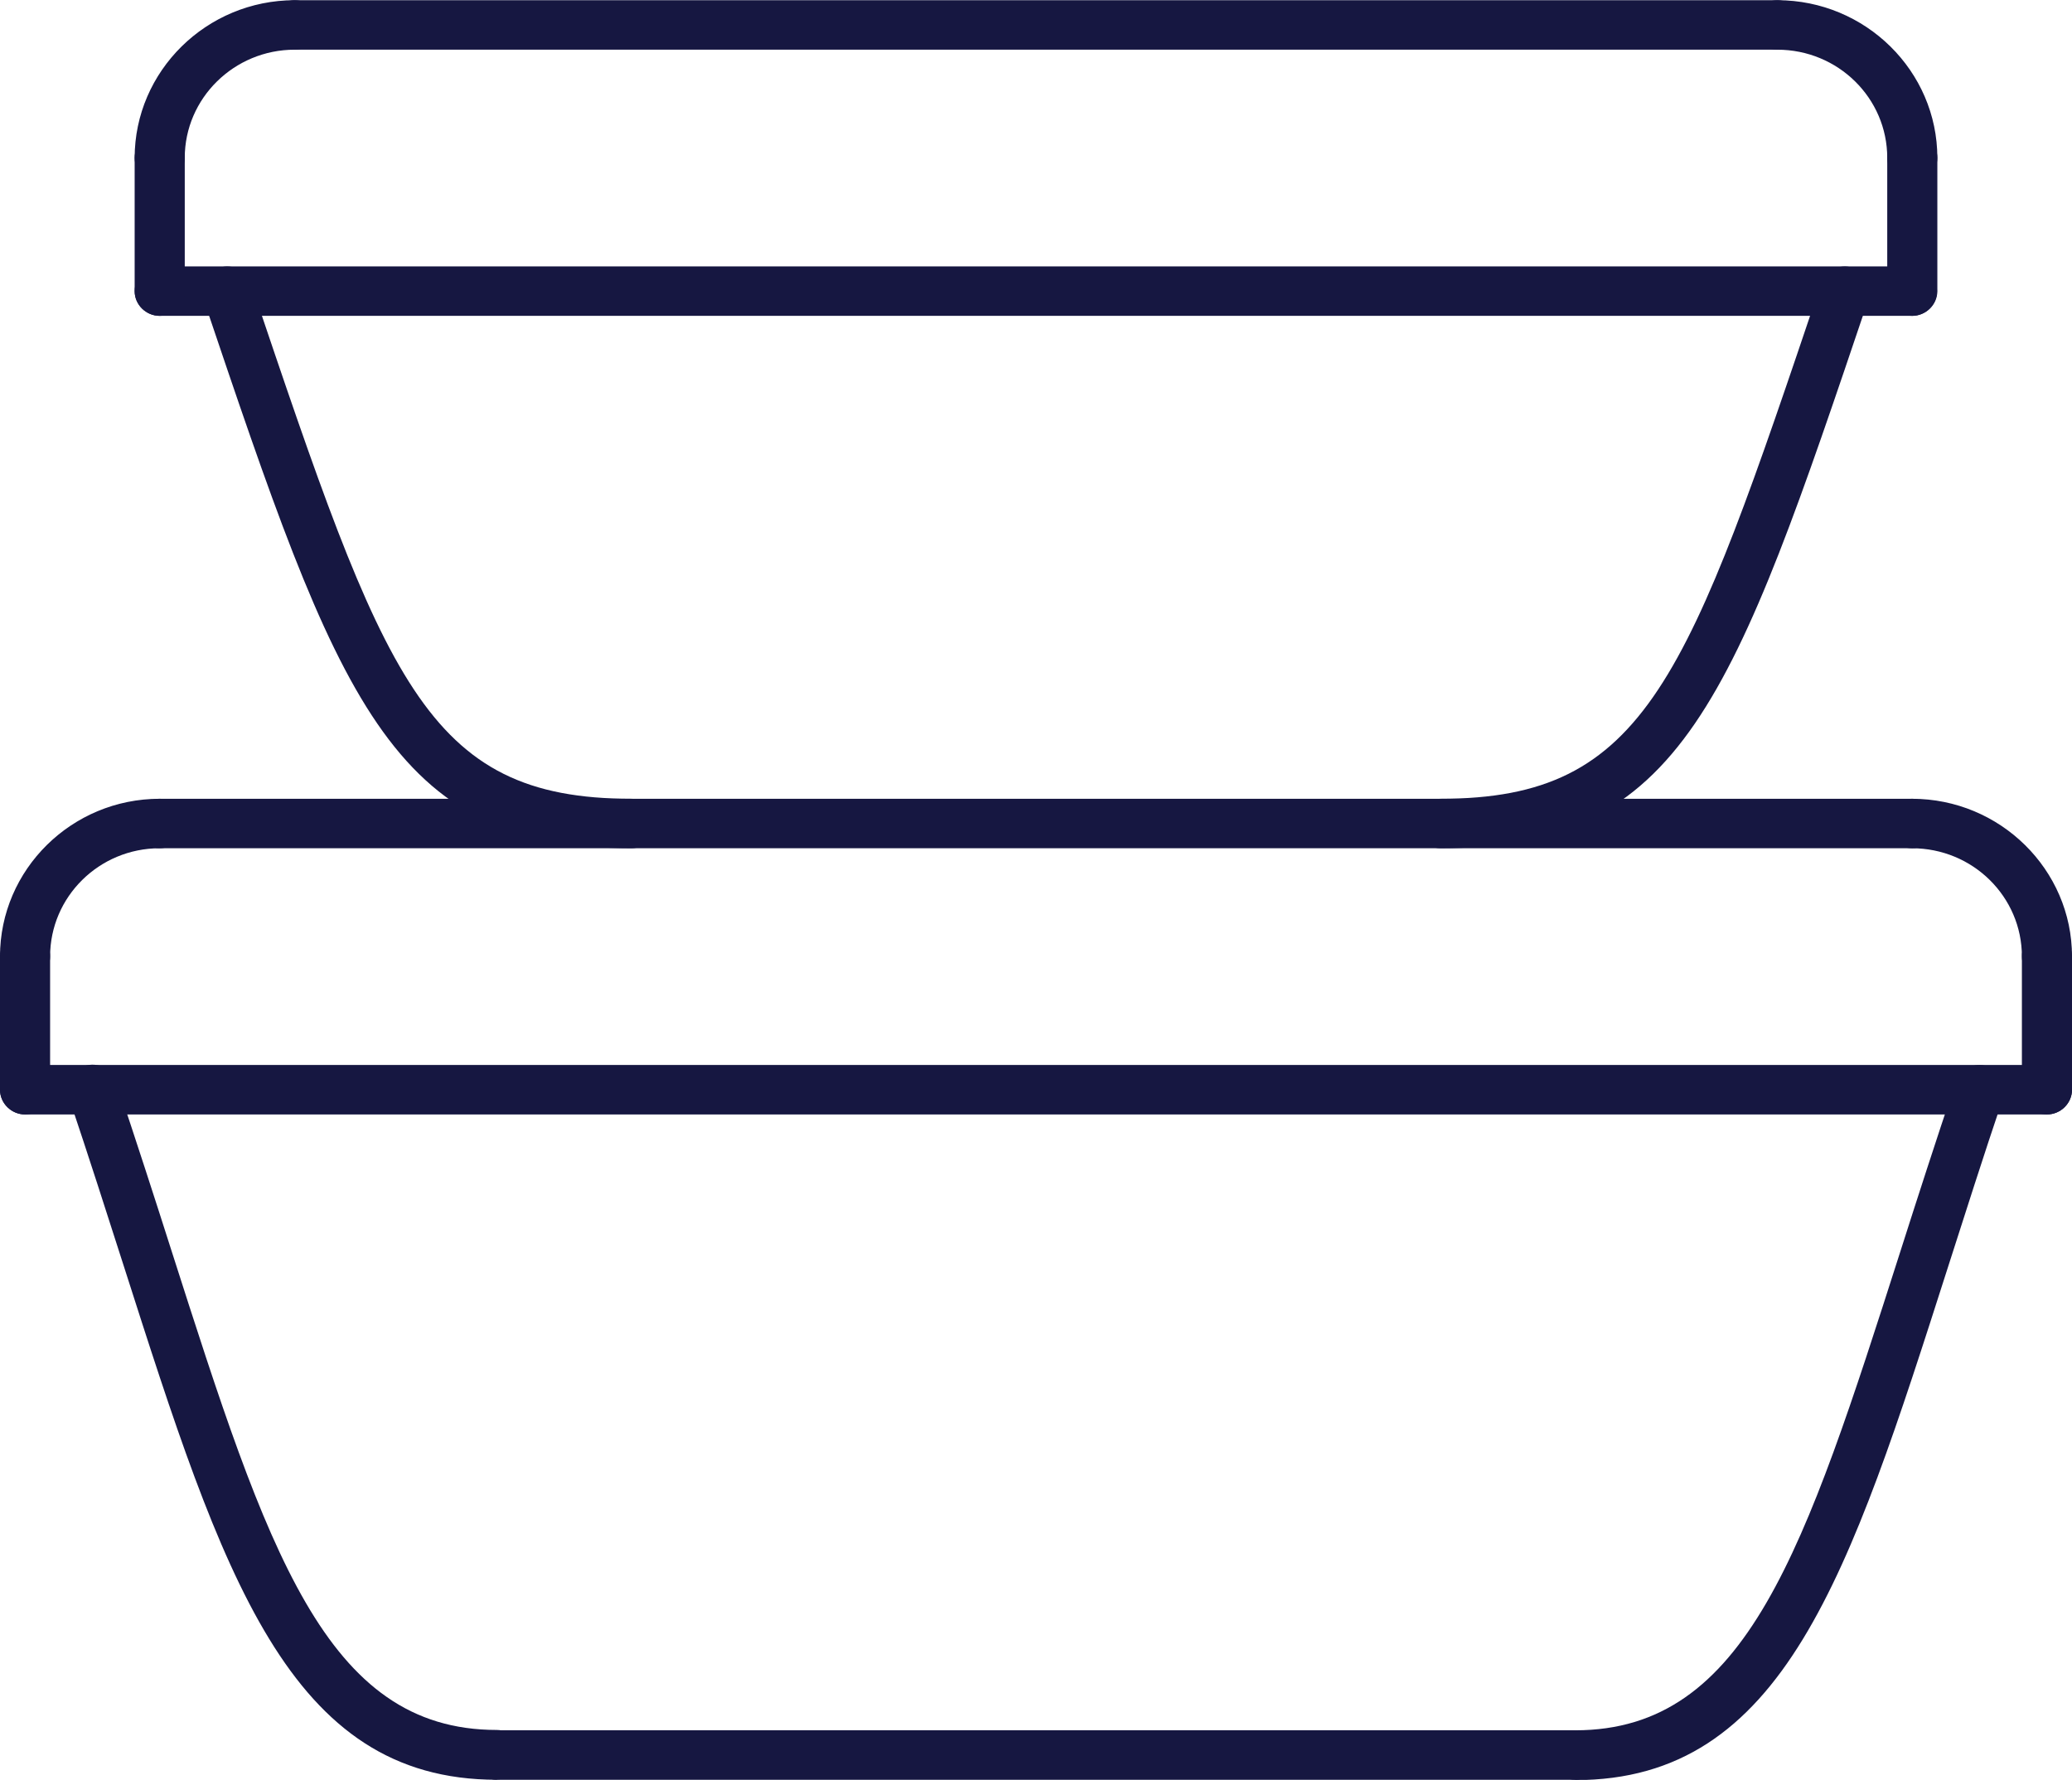 <svg width="71" height="61" viewBox="0 0 71 61" fill="none" xmlns="http://www.w3.org/2000/svg">
<path d="M0.859 33.627C0.389 33.627 0 33.243 0 32.779C0 29.795 2.461 27.375 5.472 27.375C5.941 27.375 6.331 27.76 6.331 28.223C6.331 28.687 5.941 29.071 5.472 29.071C3.4 29.071 1.717 30.733 1.717 32.779C1.717 33.243 1.328 33.627 0.859 33.627Z" fill="#161741"/>
<path d="M70.141 33.627C69.672 33.627 69.283 33.243 69.283 32.779C69.283 30.733 67.6 29.071 65.516 29.071C65.047 29.071 64.658 28.687 64.658 28.223C64.658 27.76 65.047 27.375 65.516 27.375C68.539 27.375 71 29.806 71 32.779C71 33.243 70.611 33.627 70.141 33.627Z" fill="#161741"/>
<path d="M70.141 38.194H0.859C0.389 38.194 0 37.81 0 37.346C0 36.883 0.389 36.498 0.859 36.498H70.141C70.611 36.498 71 36.883 71 37.346C71 37.81 70.611 38.194 70.141 38.194Z" fill="#161741"/>
<path d="M65.528 29.071L5.472 29.071C5.003 29.071 4.614 28.687 4.614 28.223C4.614 27.76 5.003 27.375 5.472 27.375H65.516C65.986 27.375 66.375 27.76 66.375 28.223C66.375 28.687 65.986 29.071 65.516 29.071L65.528 29.071Z" fill="#161741"/>
<path d="M17.023 60.995C9.88 60.995 7.636 53.998 4.247 43.406C3.663 41.585 3.045 39.652 2.358 37.606C2.209 37.165 2.45 36.679 2.896 36.532C3.354 36.385 3.835 36.623 3.984 37.063C4.671 39.11 5.3 41.054 5.884 42.886C9.158 53.116 11.139 59.288 17.023 59.288C17.492 59.288 17.882 59.673 17.882 60.136C17.882 60.6 17.492 60.984 17.023 60.984V60.995Z" fill="#161741"/>
<path d="M53.977 60.995C53.508 60.995 53.118 60.611 53.118 60.148C53.118 59.684 53.508 59.3 53.977 59.3C59.861 59.3 61.842 53.127 65.116 42.897C65.7 41.065 66.329 39.121 67.016 37.075C67.165 36.634 67.646 36.397 68.104 36.544C68.55 36.691 68.802 37.177 68.642 37.617C67.955 39.652 67.337 41.597 66.753 43.417C63.364 54.009 61.12 61.007 53.977 61.007V60.995Z" fill="#161741"/>
<path d="M53.977 60.995H17.023C16.554 60.995 16.165 60.611 16.165 60.148C16.165 59.684 16.554 59.3 17.023 59.3L53.977 59.3C54.446 59.3 54.836 59.684 54.836 60.148C54.836 60.611 54.446 60.995 53.977 60.995Z" fill="#161741"/>
<path d="M0.859 38.194C0.389 38.194 0 37.81 0 37.346V32.779C0 32.316 0.389 31.931 0.859 31.931C1.328 31.931 1.717 32.316 1.717 32.779V37.346C1.717 37.81 1.328 38.194 0.859 38.194Z" fill="#161741"/>
<path d="M70.141 38.194C69.672 38.194 69.283 37.81 69.283 37.346V32.779C69.283 32.316 69.672 31.931 70.141 31.931C70.611 31.931 71 32.316 71 32.779V37.346C71 37.81 70.611 38.194 70.141 38.194Z" fill="#161741"/>
<path d="M5.472 6.258C5.003 6.258 4.614 5.874 4.614 5.41C4.614 2.437 7.075 0.007 10.097 0.007C10.566 0.007 10.956 0.391 10.956 0.855C10.956 1.318 10.566 1.703 10.097 1.703C8.025 1.703 6.331 3.364 6.331 5.41C6.331 5.874 5.941 6.258 5.472 6.258Z" fill="#161741"/>
<path d="M65.528 6.258C65.058 6.258 64.669 5.874 64.669 5.41C64.669 3.364 62.986 1.703 60.903 1.703C60.434 1.703 60.044 1.318 60.044 0.855C60.044 0.391 60.434 0.007 60.903 0.007C63.925 0.007 66.386 2.437 66.386 5.41C66.386 5.874 65.997 6.258 65.528 6.258Z" fill="#161741"/>
<path d="M65.528 10.825H5.472C5.003 10.825 4.614 10.441 4.614 9.978C4.614 9.514 5.003 9.13 5.472 9.13H65.516C65.986 9.13 66.375 9.514 66.375 9.978C66.375 10.441 65.986 10.825 65.516 10.825H65.528Z" fill="#161741"/>
<path d="M60.903 1.703H10.097C9.628 1.703 9.238 1.318 9.238 0.855C9.238 0.391 9.628 0.007 10.097 0.007H60.903C61.372 0.007 61.761 0.391 61.761 0.855C61.761 1.318 61.372 1.703 60.903 1.703Z" fill="#161741"/>
<path d="M21.648 29.071C13.337 29.071 11.597 23.95 6.972 10.249C6.823 9.808 7.063 9.322 7.51 9.175C7.968 9.028 8.449 9.265 8.597 9.706C13.177 23.272 14.562 27.375 21.637 27.375C22.106 27.375 22.495 27.76 22.495 28.223C22.495 28.687 22.106 29.071 21.637 29.071H21.648Z" fill="#161741"/>
<path d="M49.363 29.071C48.894 29.071 48.505 28.687 48.505 28.223C48.505 27.76 48.894 27.375 49.363 27.375C56.438 27.375 57.823 23.283 62.403 9.706C62.551 9.265 63.032 9.028 63.49 9.175C63.937 9.322 64.189 9.808 64.028 10.249C59.403 23.95 57.675 29.071 49.352 29.071H49.363Z" fill="#161741"/>
<path d="M5.472 10.825C5.003 10.825 4.614 10.441 4.614 9.978V5.41C4.614 4.947 5.003 4.563 5.472 4.563C5.941 4.563 6.331 4.947 6.331 5.41V9.978C6.331 10.441 5.941 10.825 5.472 10.825Z" fill="#161741"/>
<path d="M65.528 10.825C65.058 10.825 64.669 10.441 64.669 9.978V5.41C64.669 4.947 65.058 4.563 65.528 4.563C65.997 4.563 66.386 4.947 66.386 5.41V9.978C66.386 10.441 65.997 10.825 65.528 10.825Z" fill="#161741"/>
</svg>
